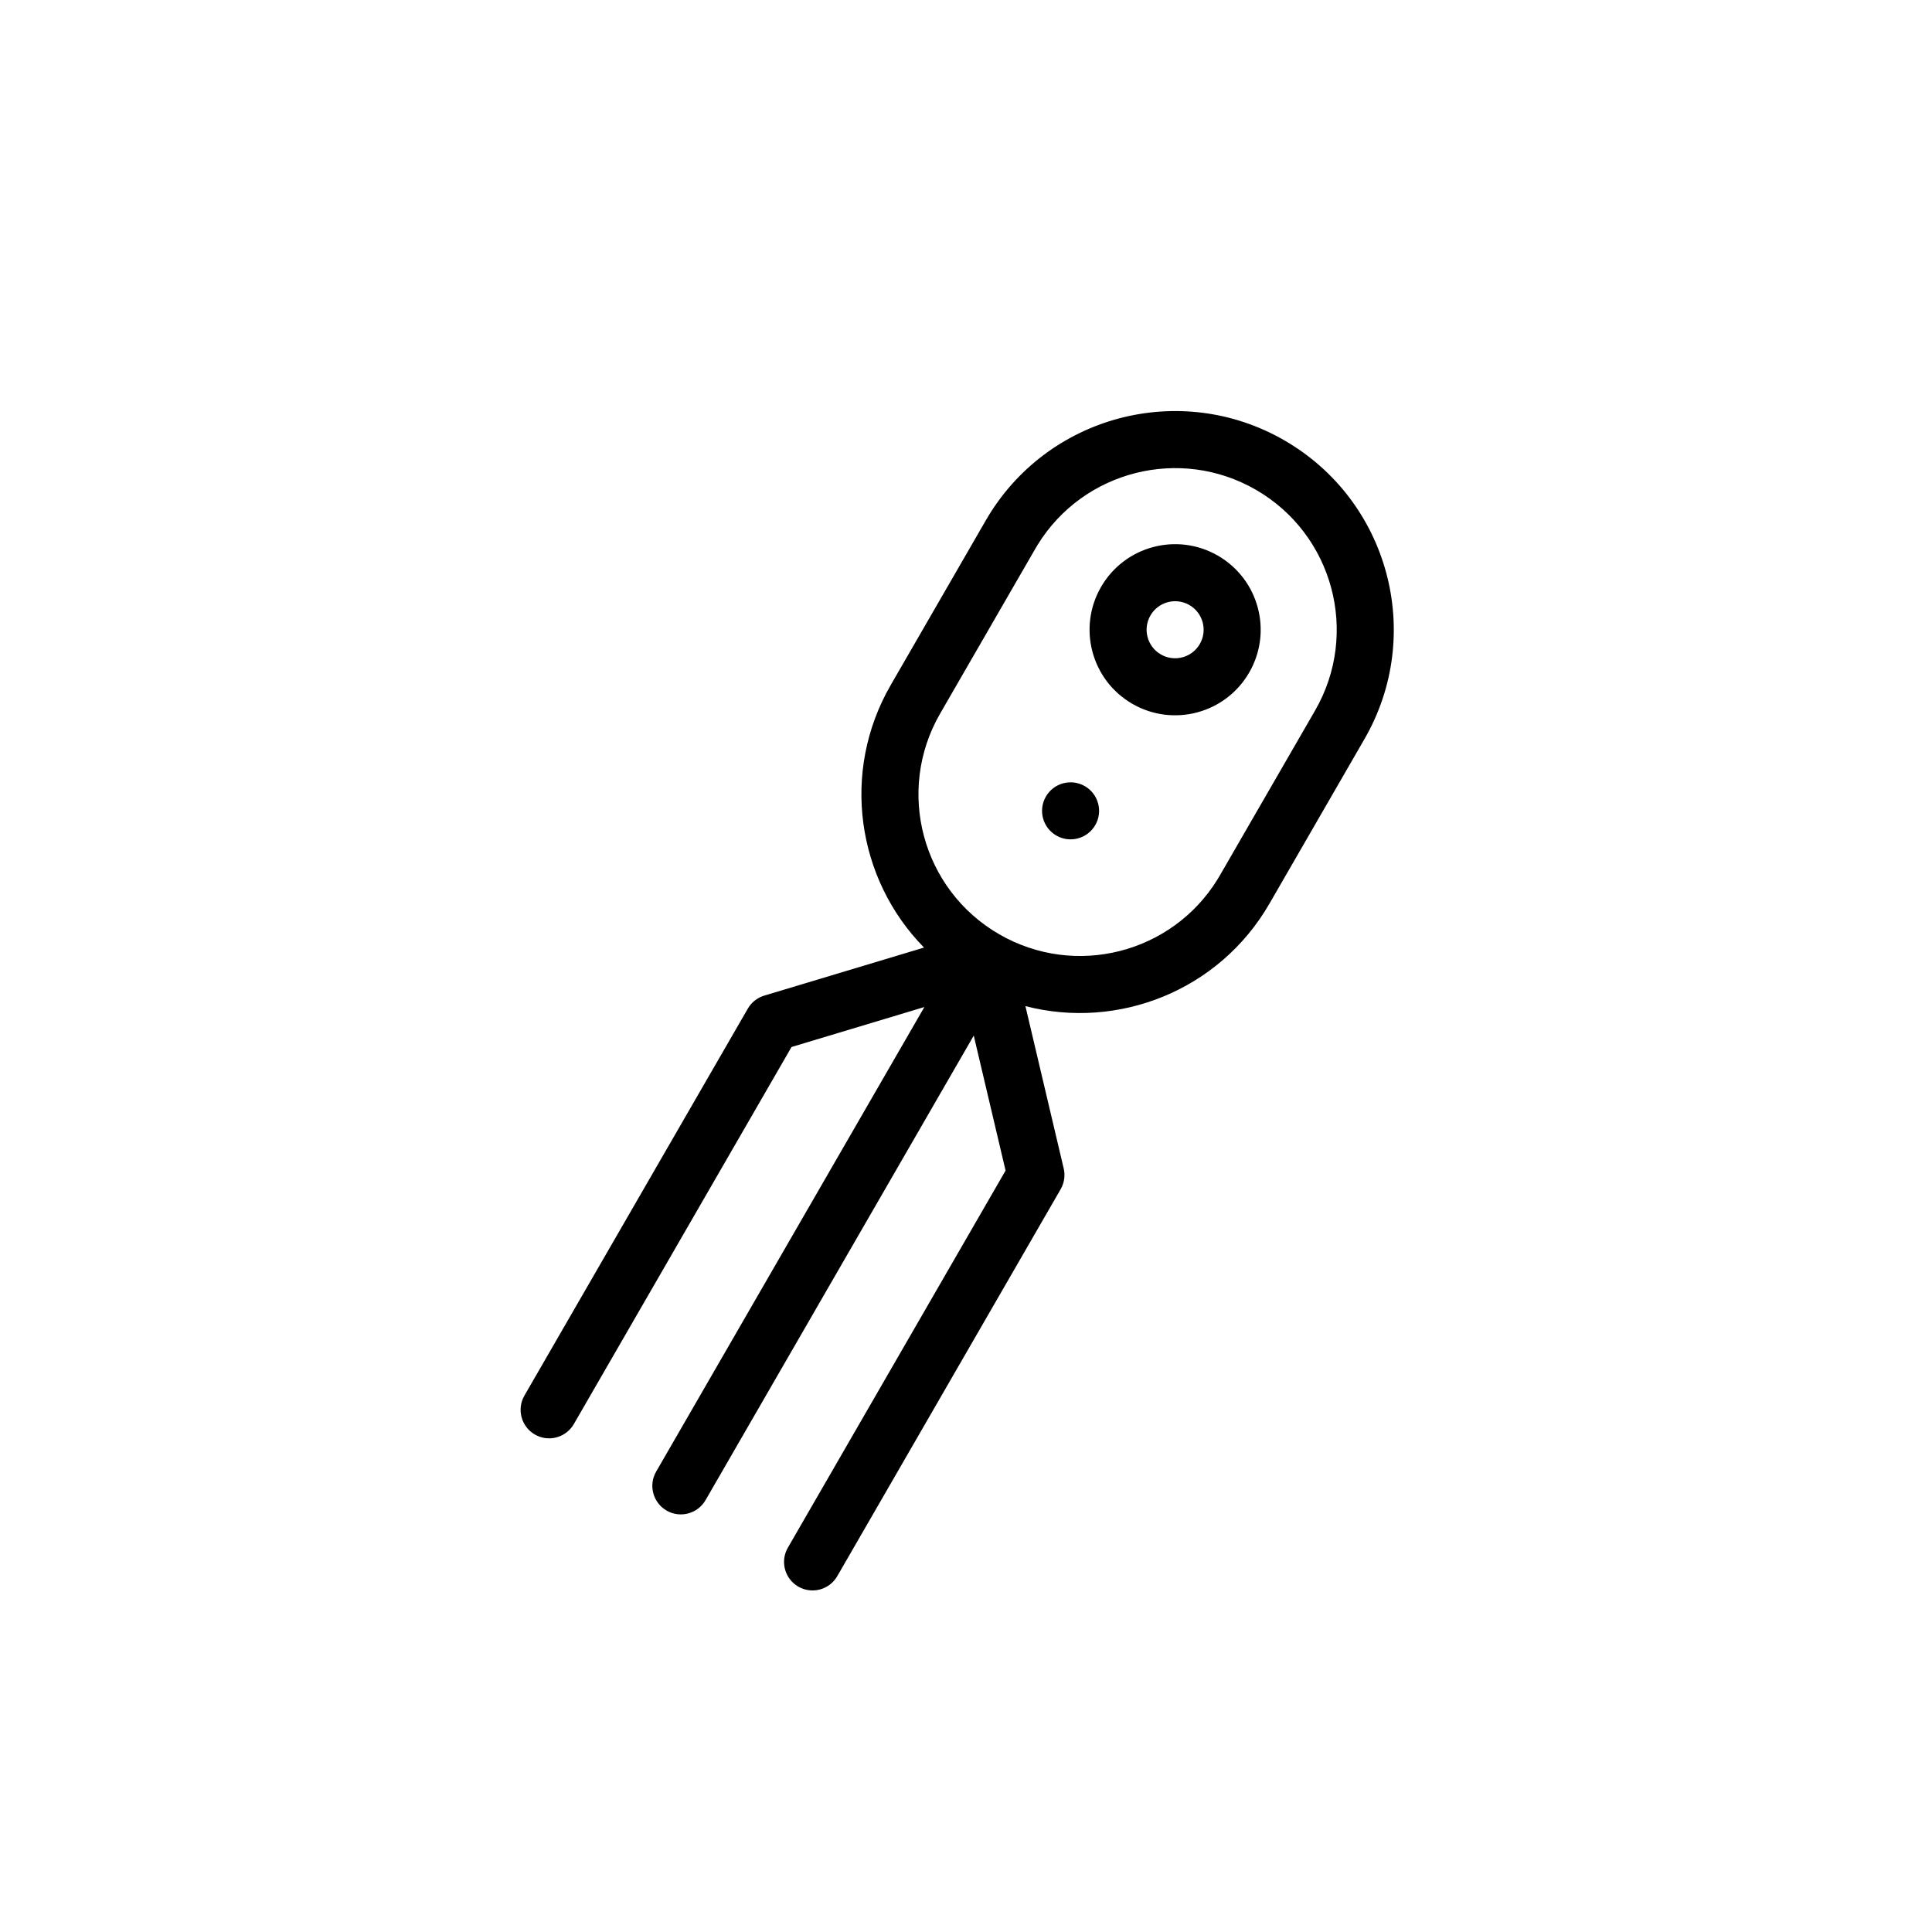 <?xml version="1.0" encoding="UTF-8"?>
<!-- Uploaded to: ICON Repo, www.iconrepo.com, Generator: ICON Repo Mixer Tools -->
<svg fill="#000000" width="800px" height="800px" version="1.1" viewBox="144 144 512 512" xmlns="http://www.w3.org/2000/svg">
 <path d="m484.39 260.71c27.711 16 37.207 51.434 21.207 79.145l-25.191 43.633c-13.312 23.059-40.082 33.504-64.66 27.145l10.145 43.023c0.379 1.605 0.219 3.285-0.441 4.781l-0.371 0.73-59.199 102.54c-2.086 3.613-6.707 4.852-10.32 2.766-3.402-1.965-4.699-6.176-3.102-9.676l0.336-0.648 57.695-99.934-8.434-35.773-71.078 123.11c-2.086 3.613-6.711 4.852-10.324 2.766-3.613-2.09-4.852-6.711-2.766-10.324l71.082-123.12-35.203 10.59-57.695 99.934-0.395 0.609c-2.231 3.137-6.527 4.117-9.93 2.156-3.613-2.09-4.852-6.711-2.766-10.324l59.199-102.54 0.449-0.688c0.965-1.316 2.34-2.293 3.918-2.769l42.332-12.727c-17.797-18.109-22.137-46.512-8.824-69.57l25.191-43.633c16-27.711 51.434-37.203 79.145-21.207zm-7.559 13.09c-20.109-11.609-45.723-5.055-57.84 14.57l-0.656 1.105-25.191 43.633c-11.824 20.48-4.809 46.672 15.676 58.496 20.109 11.609 45.723 5.059 57.84-14.57l0.656-1.105 25.191-43.629c11.824-20.484 4.809-46.672-15.676-58.5zm-45.34 78.535c3.613 2.09 4.852 6.711 2.766 10.324-2.09 3.617-6.711 4.856-10.324 2.766-3.613-2.086-4.852-6.707-2.766-10.32 2.086-3.617 6.707-4.856 10.324-2.769zm35.266-61.082c10.844 6.262 14.559 20.125 8.297 30.969-6.258 10.844-20.125 14.559-30.969 8.301-10.844-6.262-14.559-20.129-8.297-30.973 6.258-10.844 20.125-14.559 30.969-8.297zm-7.559 13.09c-3.613-2.086-8.234-0.848-10.324 2.766-2.086 3.613-0.848 8.238 2.769 10.324 3.613 2.086 8.234 0.848 10.32-2.766 2.09-3.617 0.852-8.238-2.766-10.324z" fill-rule="evenodd"/>
</svg>